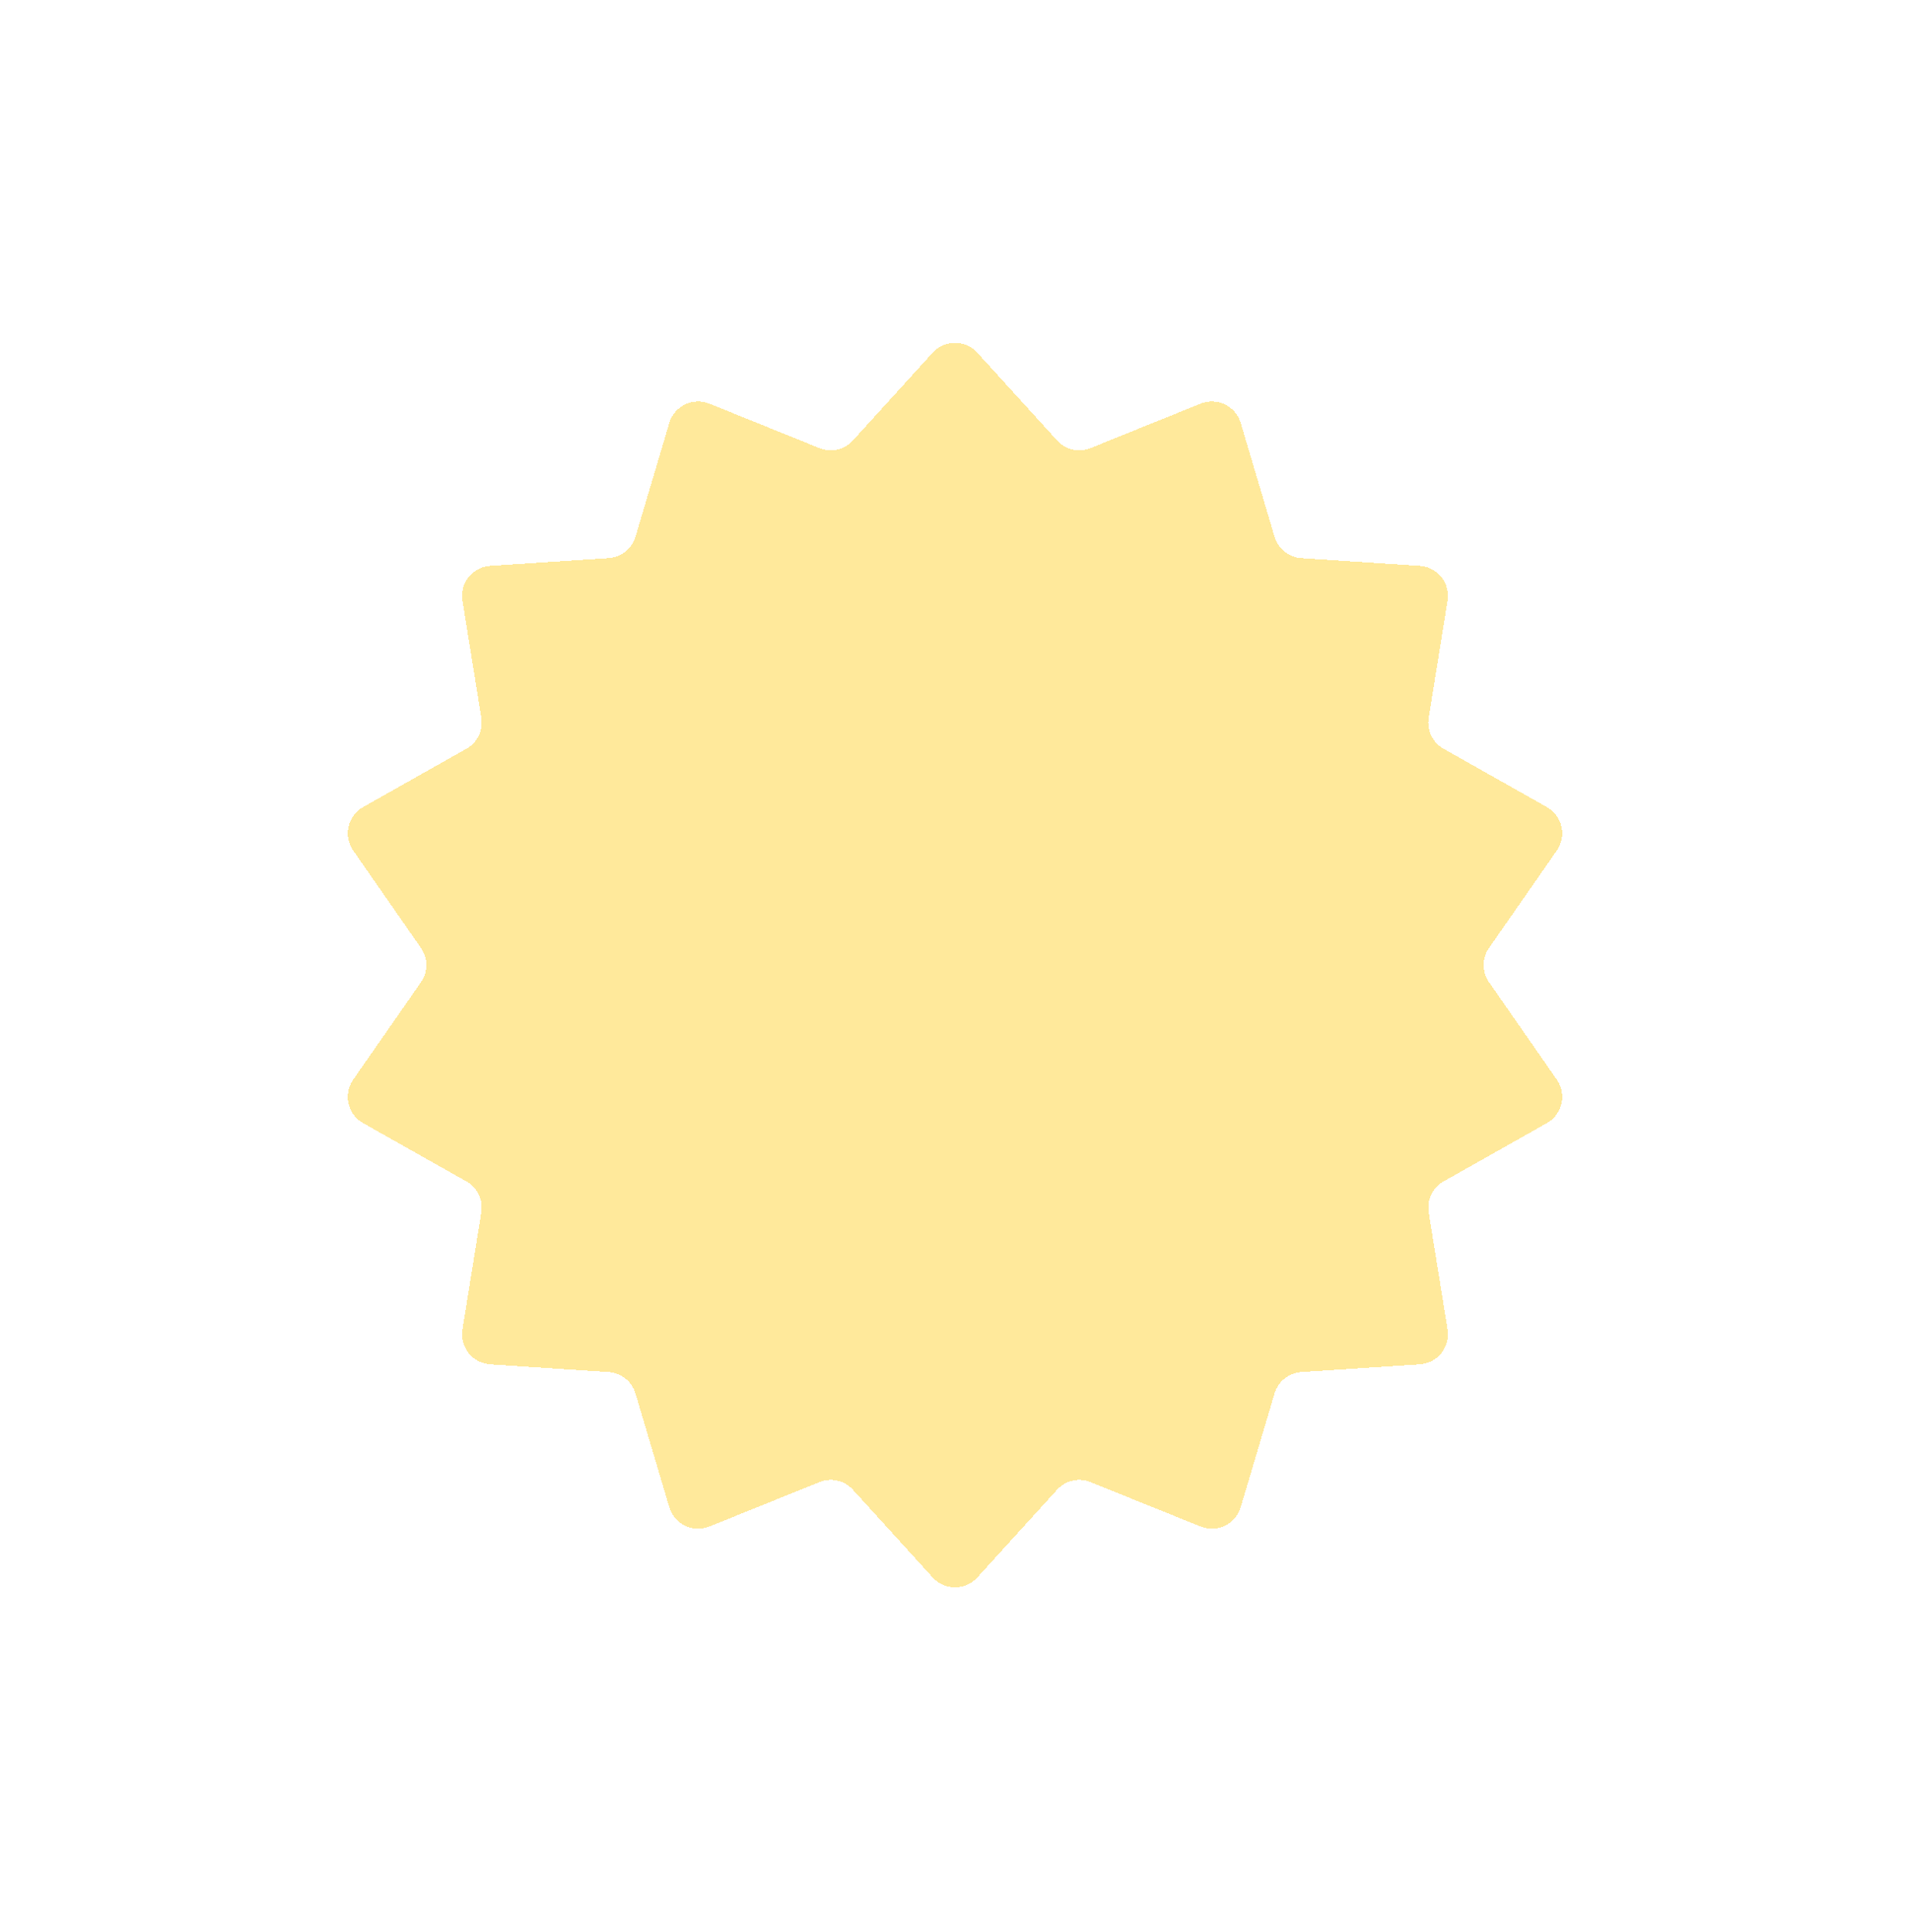 <?xml version="1.0" encoding="UTF-8"?> <svg xmlns="http://www.w3.org/2000/svg" width="90" height="91" viewBox="0 0 90 91" fill="none"> <g filter="url(#filter0_d_234_28)"> <path d="M43.952 12.152C44.514 11.534 45.486 11.534 46.048 12.152L49.81 16.287C50.209 16.726 50.839 16.869 51.389 16.648L56.573 14.554C57.347 14.241 58.222 14.663 58.461 15.463L60.056 20.822C60.225 21.39 60.73 21.793 61.322 21.831L66.901 22.194C67.734 22.248 68.34 23.008 68.208 23.833L67.32 29.353C67.226 29.938 67.507 30.52 68.023 30.811L72.892 33.559C73.619 33.969 73.835 34.917 73.358 35.602L70.164 40.191C69.825 40.677 69.825 41.323 70.164 41.809L73.358 46.398C73.835 47.083 73.619 48.031 72.892 48.441L68.023 51.189C67.507 51.48 67.226 52.062 67.32 52.647L68.208 58.167C68.34 58.992 67.734 59.752 66.901 59.806L61.322 60.169C60.73 60.208 60.225 60.61 60.056 61.178L58.461 66.537C58.222 67.337 57.347 67.759 56.573 67.446L51.389 65.353C50.839 65.131 50.209 65.274 49.81 65.713L46.048 69.848C45.486 70.466 44.514 70.466 43.952 69.848L40.19 65.713C39.791 65.274 39.161 65.131 38.611 65.353L33.427 67.446C32.653 67.759 31.777 67.337 31.539 66.537L29.944 61.178C29.774 60.61 29.27 60.208 28.678 60.169L23.099 59.806C22.265 59.752 21.66 58.992 21.792 58.167L22.68 52.647C22.774 52.062 22.494 51.48 21.977 51.189L17.108 48.441C16.381 48.031 16.165 47.083 16.642 46.398L19.836 41.809C20.175 41.323 20.175 40.677 19.836 40.191L16.642 35.602C16.165 34.917 16.381 33.969 17.108 33.559L21.977 30.811C22.494 30.52 22.774 29.938 22.68 29.353L21.792 23.833C21.66 23.008 22.265 22.248 23.099 22.194L28.678 21.831C29.27 21.793 29.774 21.39 29.944 20.822L31.539 15.463C31.777 14.663 32.653 14.241 33.427 14.554L38.611 16.648C39.161 16.869 39.791 16.726 40.19 16.287L43.952 12.152Z" fill="#FFD439" fill-opacity="0.5" shape-rendering="crispEdges"></path> </g> <defs> <filter id="filter0_d_234_28" x="0.388" y="0.15" width="89.225" height="90.623" filterUnits="userSpaceOnUse" color-interpolation-filters="sRGB"> <feFlood flood-opacity="0" result="BackgroundImageFix"></feFlood> <feColorMatrix in="SourceAlpha" type="matrix" values="0 0 0 0 0 0 0 0 0 0 0 0 0 0 0 0 0 0 127 0" result="hardAlpha"></feColorMatrix> <feOffset dy="4.461"></feOffset> <feGaussianBlur stdDeviation="8"></feGaussianBlur> <feComposite in2="hardAlpha" operator="out"></feComposite> <feColorMatrix type="matrix" values="0 0 0 0 0.089 0 0 0 0 0.367 0 0 0 0 0.225 0 0 0 0.15 0"></feColorMatrix> <feBlend mode="normal" in2="BackgroundImageFix" result="effect1_dropShadow_234_28"></feBlend> <feBlend mode="normal" in="SourceGraphic" in2="effect1_dropShadow_234_28" result="shape"></feBlend> </filter> </defs> </svg> 